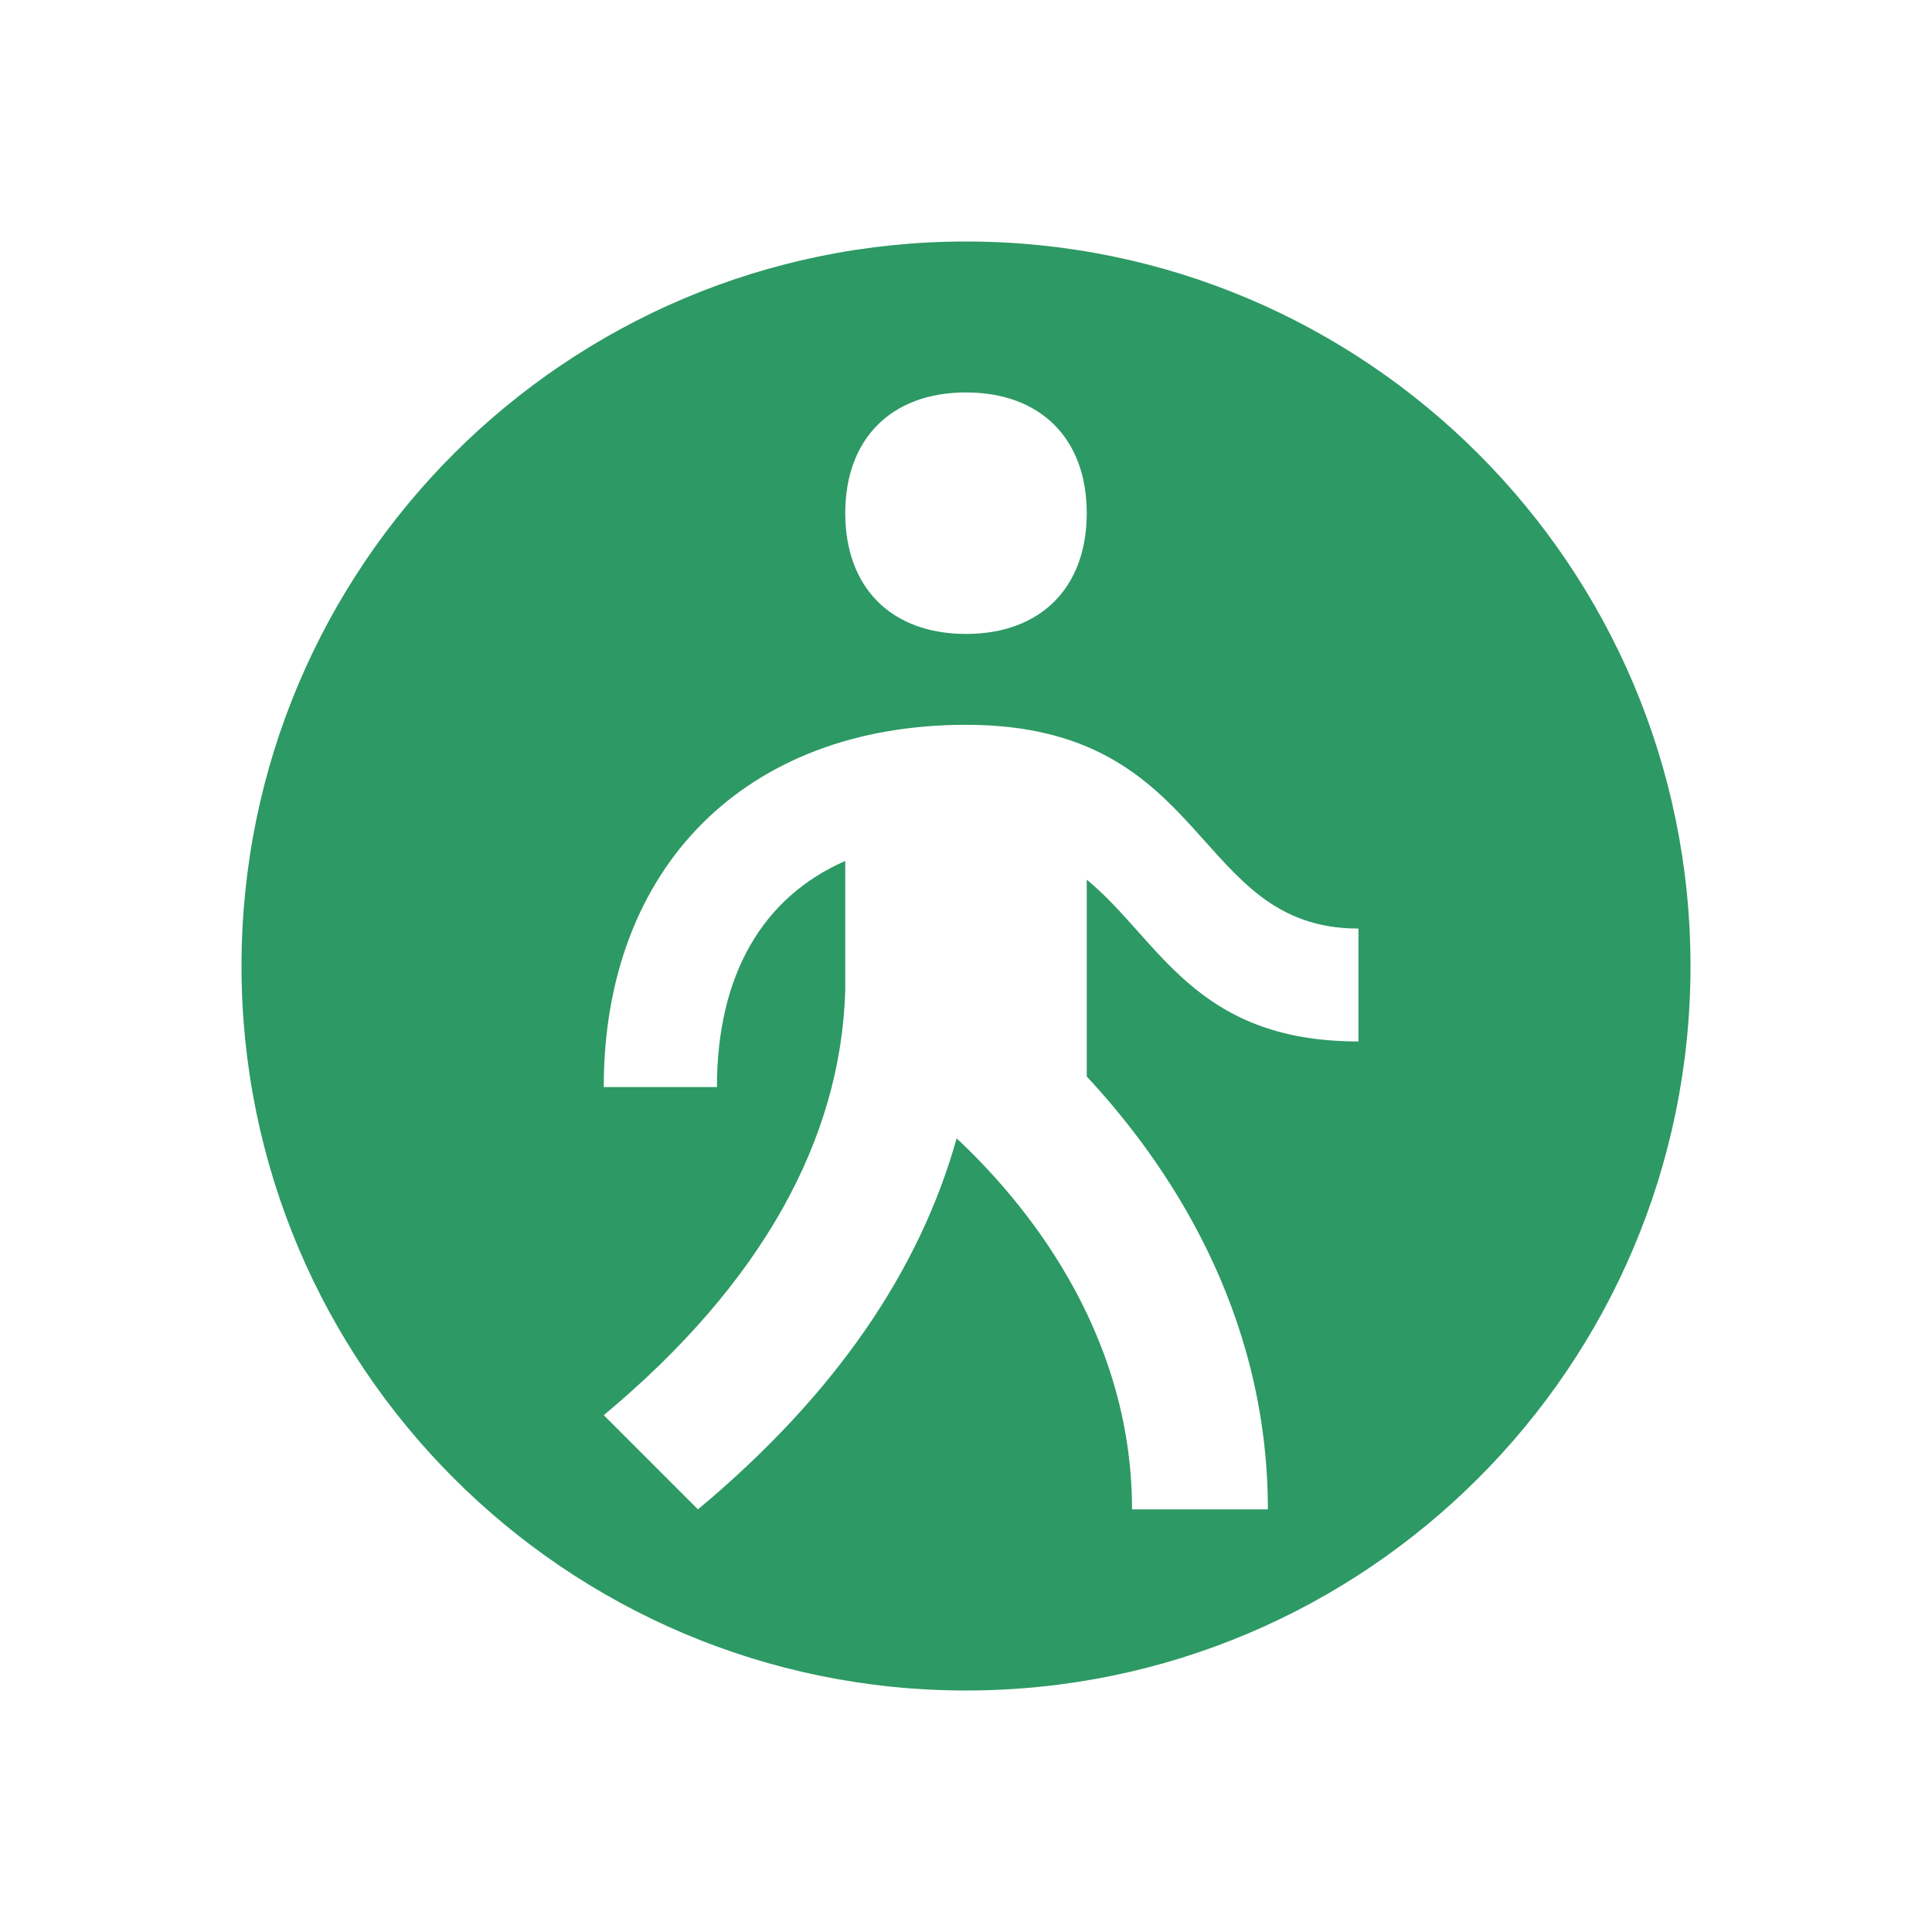 <svg xmlns="http://www.w3.org/2000/svg"  viewBox="0 0 64 64"><defs fill="#2D9964" /><path  d="m32,8c-13.25,0-24,10.75-24,24s10.75,24,24,24,24-10.75,24-24-10.75-24-24-24Zm0,5c2.47,0,4,1.53,4,4s-1.53,4-4,4-4-1.53-4-4,1.53-4,4-4Zm13,21.5c-5.45,0-6.59-3.38-9-5.36v6.52c2.66,2.86,6,7.74,6,14.34h-4.5c0-6.01-3.68-10.3-5.81-12.29-1.22,4.35-3.99,8.47-8.57,12.29l-3.12-3.12c5.28-4.4,7.85-9.17,8-14.06v-4.3c-2.74,1.2-4.25,3.78-4.25,7.49h-3.75c0-7.29,4.71-12,12-12,8.15,0,7.47,6.75,13,6.75v3.75Z" fill="#2D9964" /></svg>